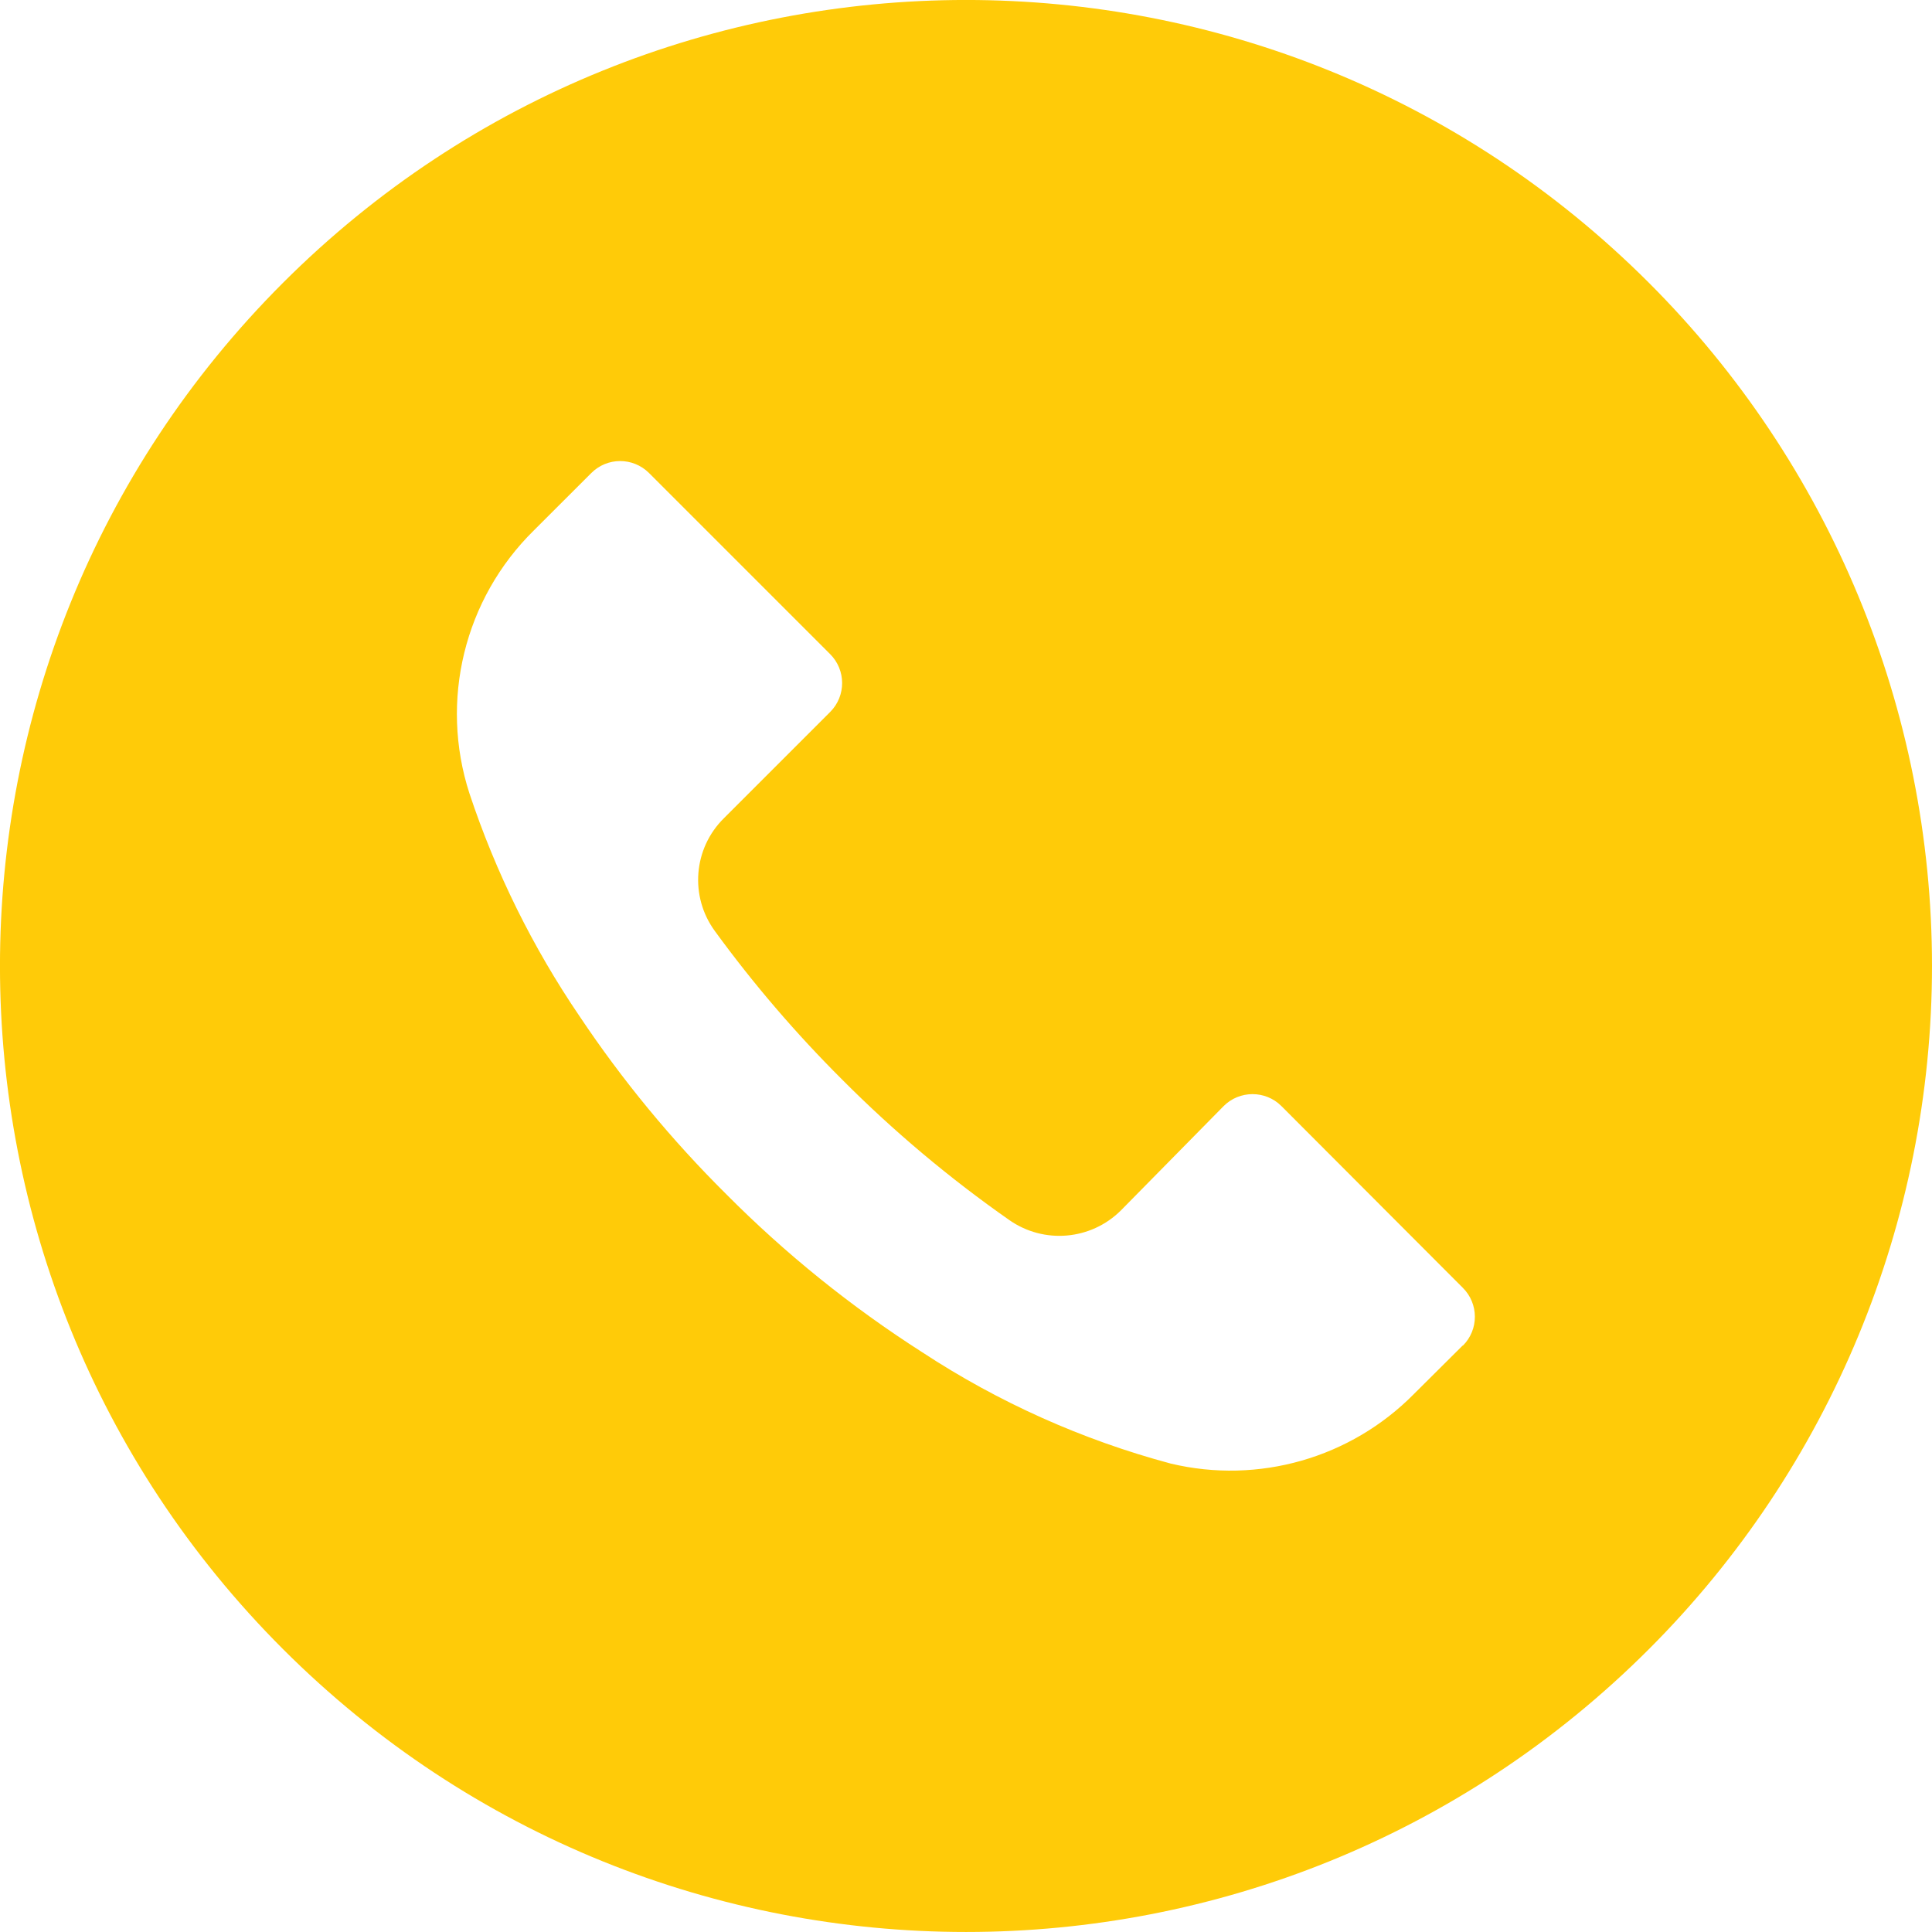 <?xml version="1.0" encoding="UTF-8"?> <svg xmlns="http://www.w3.org/2000/svg" width="29" height="29" viewBox="0 0 29 29" fill="none"> <g clip-path="url(#clip0)"> <path d="M24.751 4.245C19.088 -1.417 9.907 -1.415 4.245 4.248C-1.417 9.912 -1.415 19.093 4.248 24.754C9.912 30.416 19.093 30.415 24.754 24.751C27.473 22.031 29 18.343 29 14.496C28.999 10.651 27.471 6.964 24.751 4.245ZM21.959 20.198C21.959 20.199 21.958 20.199 21.957 20.2V20.195L21.223 20.925C20.273 21.887 18.889 22.283 17.574 21.969C16.248 21.614 14.989 21.05 13.842 20.297C12.777 19.616 11.79 18.82 10.899 17.923C10.079 17.109 9.342 16.216 8.7 15.255C7.997 14.222 7.441 13.097 7.047 11.911C6.595 10.518 6.969 8.989 8.013 7.962L8.874 7.102C9.113 6.861 9.501 6.86 9.742 7.1C9.742 7.1 9.743 7.101 9.744 7.102L12.46 9.818C12.7 10.057 12.701 10.446 12.462 10.686C12.461 10.687 12.461 10.687 12.46 10.688L10.865 12.283C10.407 12.736 10.35 13.455 10.73 13.975C11.306 14.766 11.945 15.511 12.639 16.203C13.412 16.98 14.254 17.687 15.152 18.315C15.671 18.677 16.375 18.616 16.824 18.17L18.366 16.604C18.605 16.364 18.994 16.363 19.234 16.602C19.235 16.603 19.235 16.603 19.236 16.604L21.957 19.33C22.198 19.569 22.199 19.958 21.959 20.198Z" fill="#FFCB08"></path> </g> <defs> <clipPath id="clip0"> <rect width="29" height="29" fill="white"></rect> </clipPath> </defs> </svg> 